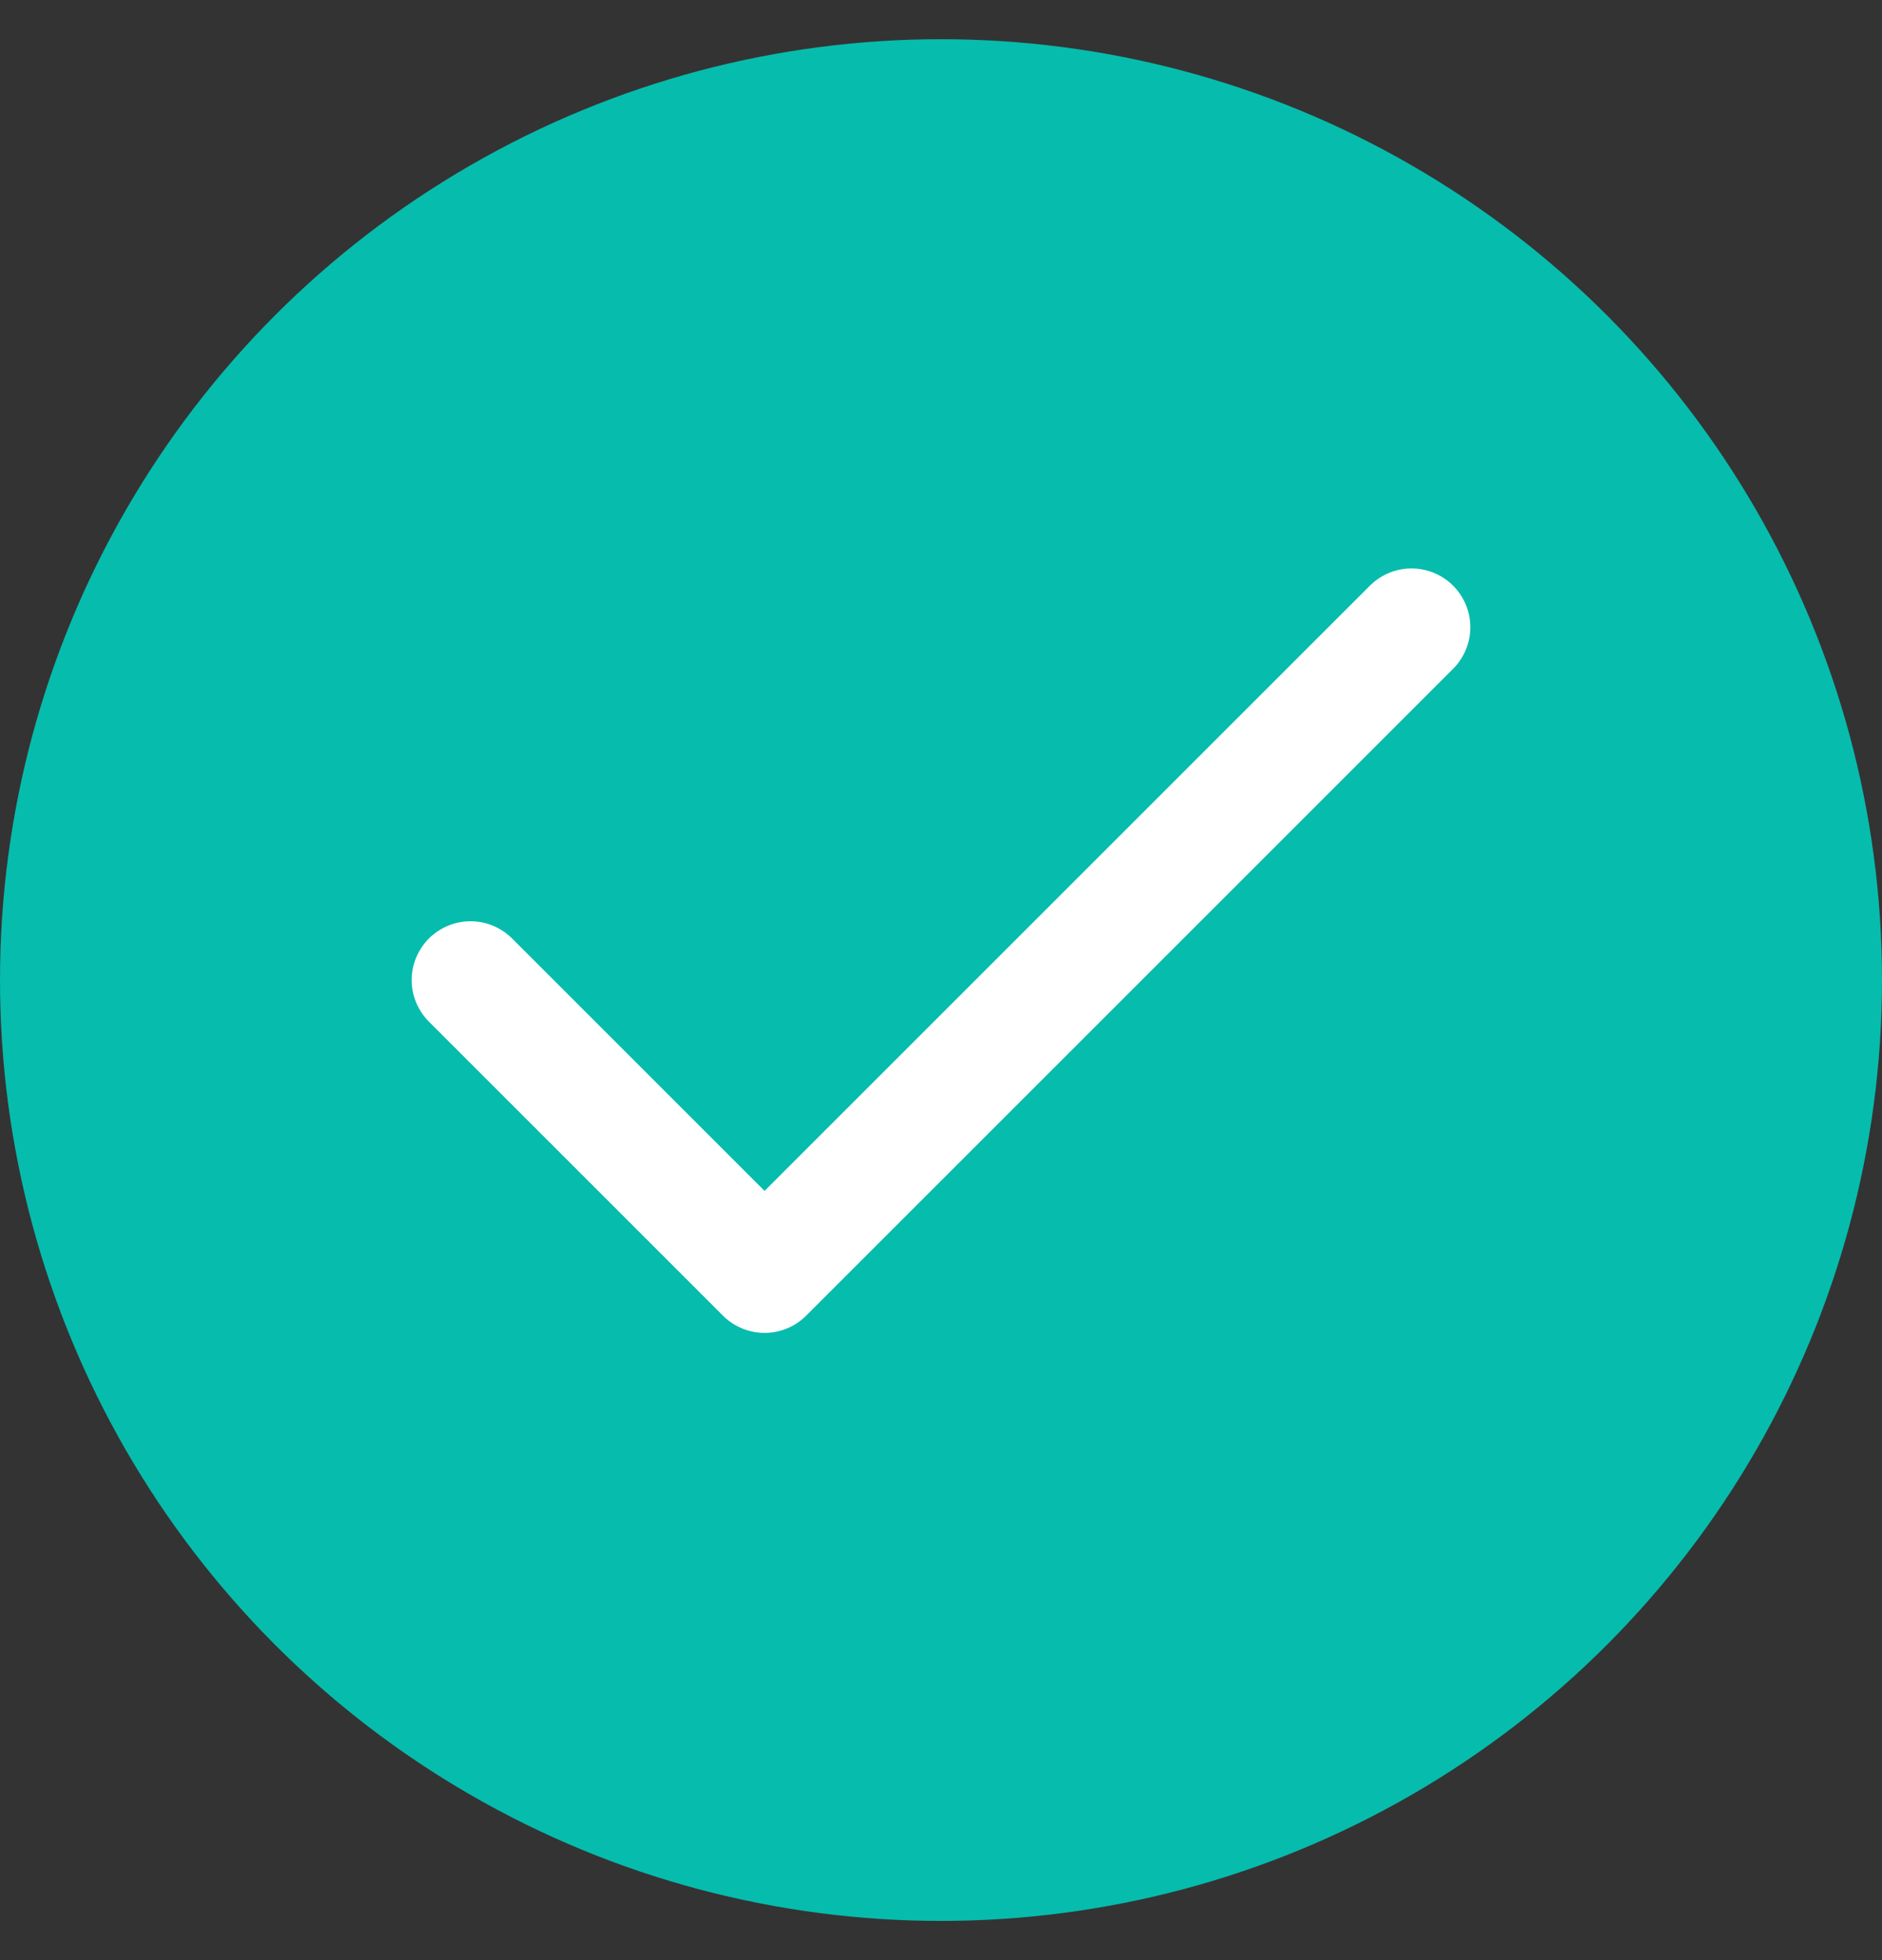 <svg width="24" height="25" viewBox="0 0 24 25" fill="none" xmlns="http://www.w3.org/2000/svg">
<rect x="0" y="0" width="24" height="25" fill="#333333" stroke="none"/>
<circle cx="12" cy="12.5" r="12" fill="#06BCAD"/>
<path d="M18 8L9.75 16.25L6 12.5" stroke="white" stroke-width="1.5" stroke-linecap="round" stroke-linejoin="round"/>
</svg>
